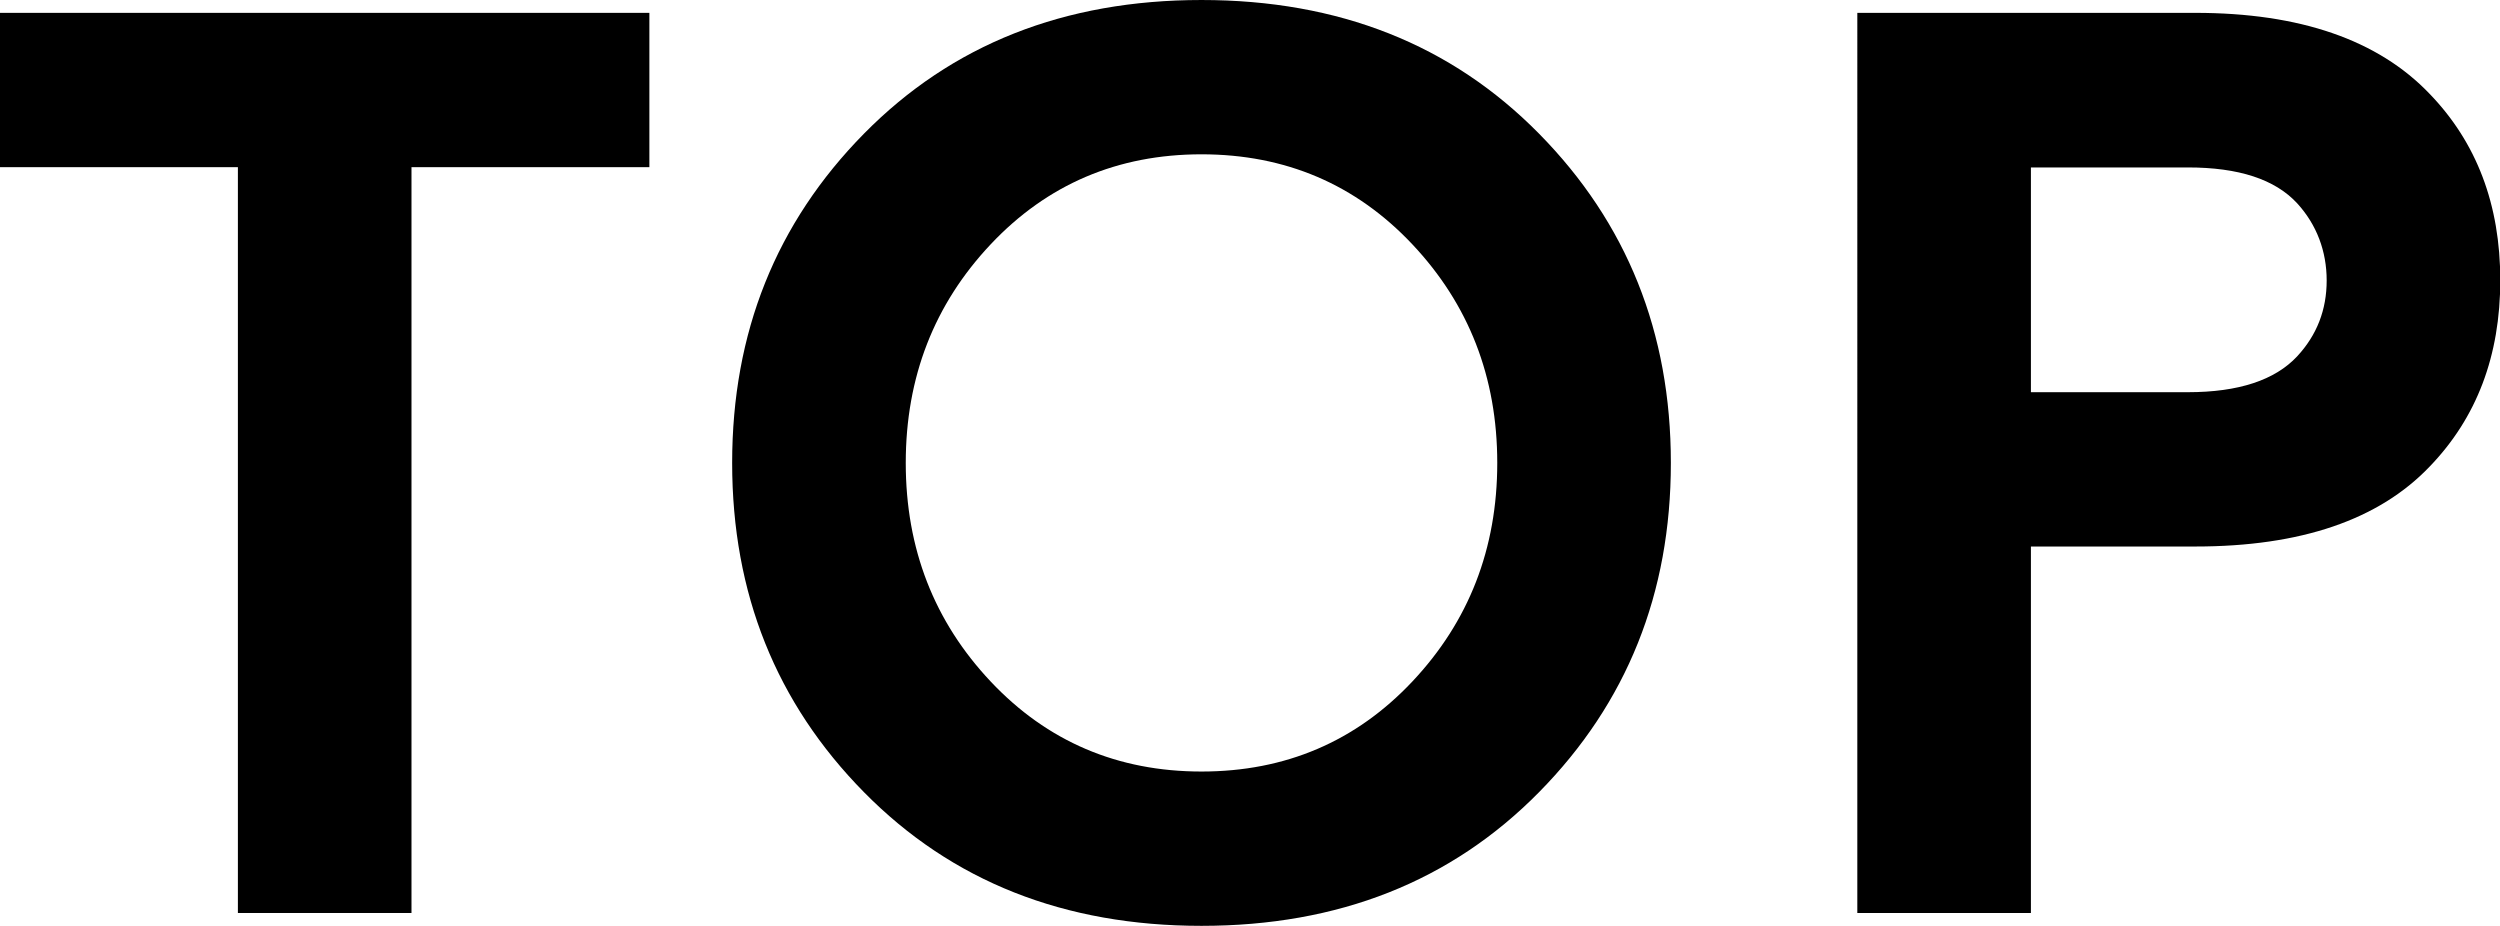 <?xml version="1.0" encoding="UTF-8"?><svg id="b" xmlns="http://www.w3.org/2000/svg" viewBox="0 0 93.32 34.56"><defs><style>.d{stroke-width:0px;}</style></defs><g id="c"><path class="d" d="m0,.48h24.24v5.76h-8.88v27.84h-6.48V6.24H0V.48Z"/><path class="d" d="m32.25,29.57c-3.28-3.33-4.92-7.42-4.92-12.29s1.64-8.96,4.92-12.29c3.28-3.33,7.48-4.99,12.6-4.99s9.32,1.66,12.6,4.99,4.92,7.42,4.92,12.29-1.64,8.96-4.92,12.29c-3.28,3.33-7.48,4.99-12.6,4.99s-9.32-1.66-12.6-4.99Zm4.73-20.45c-2.11,2.24-3.17,4.96-3.17,8.16s1.06,5.92,3.17,8.16c2.11,2.24,4.74,3.36,7.87,3.36s5.76-1.12,7.87-3.36c2.11-2.24,3.17-4.96,3.17-8.16s-1.06-5.92-3.17-8.16-4.74-3.36-7.87-3.36-5.76,1.12-7.87,3.36Z"/><path class="d" d="m81.95,20.4h-6.14v13.68h-6.48V.48h12.62c3.9,0,6.82,1.01,8.74,3.02,1.76,1.82,2.64,4.14,2.64,6.96s-.88,5.14-2.64,6.96c-1.89,1.98-4.8,2.98-8.74,2.98Zm-6.14-5.76h5.86c1.89,0,3.25-.45,4.08-1.34.74-.8,1.1-1.74,1.1-2.83s-.37-2.08-1.1-2.88c-.83-.9-2.19-1.34-4.08-1.34h-5.86v8.4Z"/></g></svg>